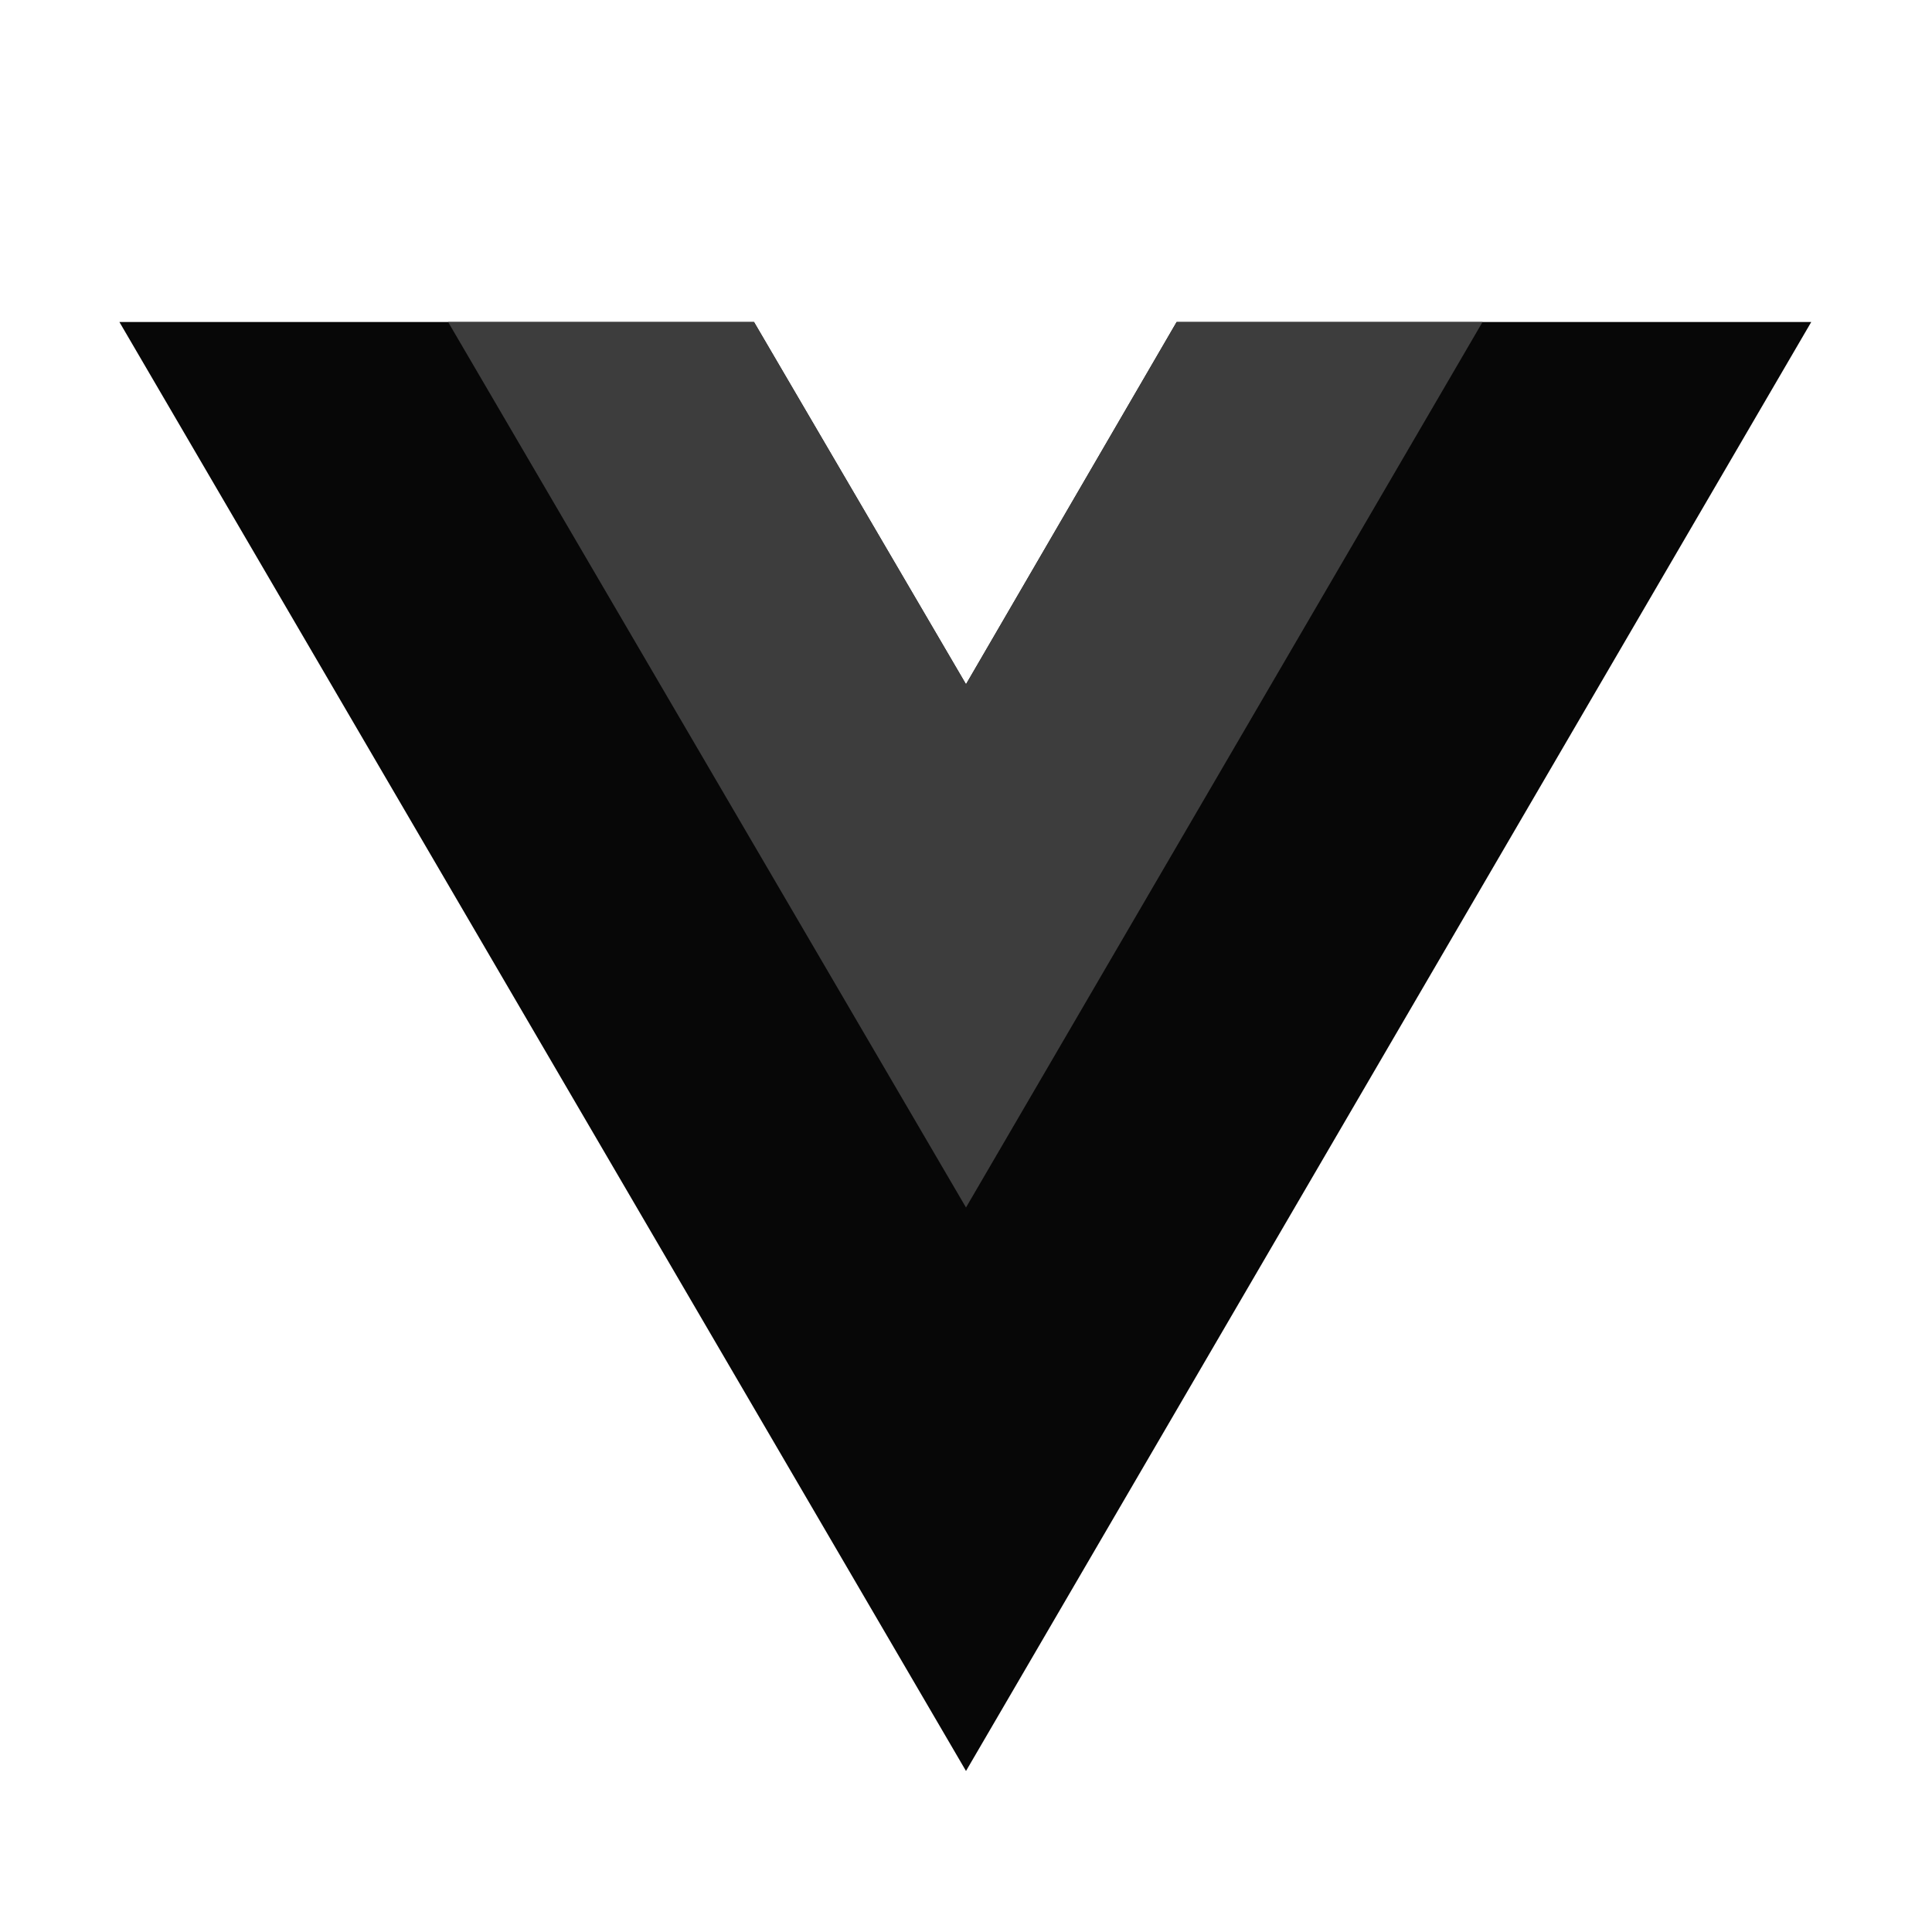 <?xml version="1.0" encoding="utf-8"?>
<!-- Generator: Adobe Illustrator 22.0.1, SVG Export Plug-In . SVG Version: 6.00 Build 0)  -->
<svg version="1.1" id="Layer_1" xmlns="http://www.w3.org/2000/svg" xmlns:xlink="http://www.w3.org/1999/xlink" x="0px" y="0px"
	 viewBox="0 0 144 144" style="enable-background:new 0 0 144 144;" xml:space="preserve">
<style type="text/css">
	.st0{fill:#070707;}
	.st1{fill:#3D3D3D;}
</style>
<polygon class="st0" points="72,51 56.2,24 8.9,24 72,132 135,24 87.7,24 "/>
<polygon class="st1" points="87.7,24 72,51 56.2,24 33.4,24 72,90 110.5,24 "/>
</svg>
